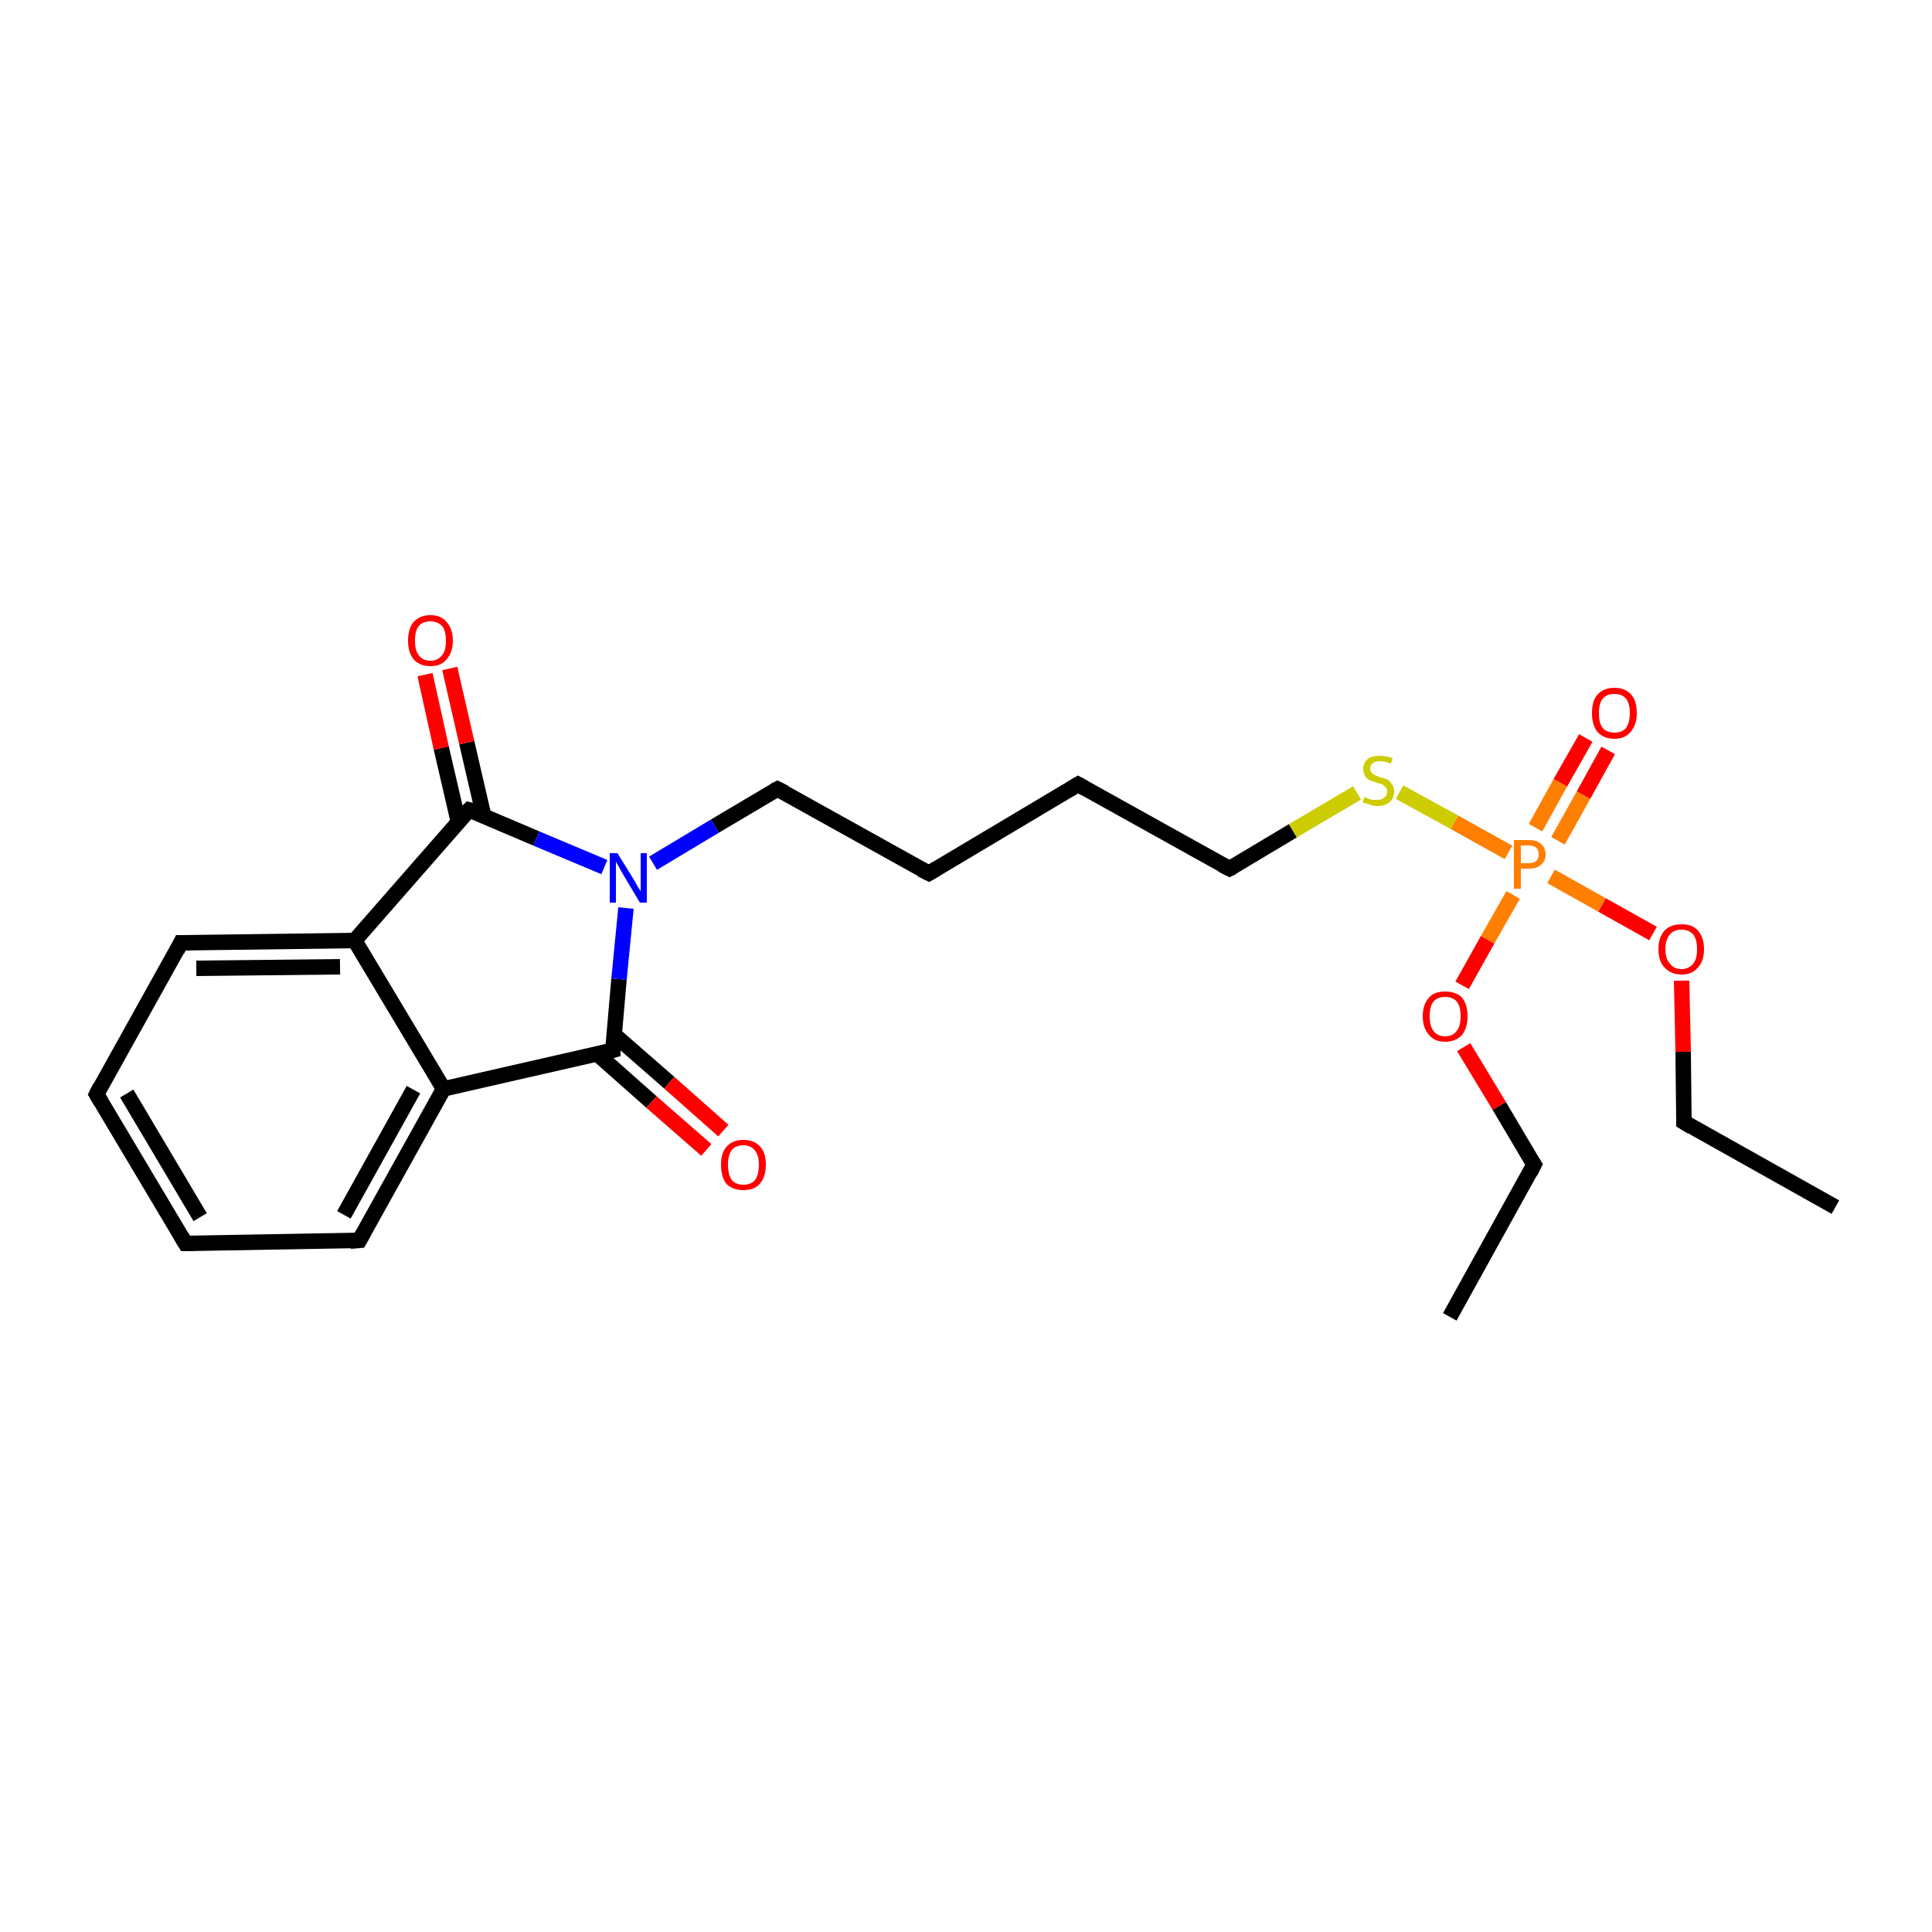 <?xml version='1.0' encoding='iso-8859-1'?>
<svg version='1.1' baseProfile='full'
              xmlns='http://www.w3.org/2000/svg'
                      xmlns:rdkit='http://www.rdkit.org/xml'
                      xmlns:xlink='http://www.w3.org/1999/xlink'
                  xml:space='preserve'
width='250px' height='250px' viewBox='0 0 250 250'>
<!-- END OF HEADER -->
<rect style='opacity:1.0;fill:#FFFFFF;stroke:none' width='250.0' height='250.0' x='0.0' y='0.0'> </rect>
<path class='bond-0 atom-0 atom-2' d='M 187.6,170.4 L 198.5,150.7' style='fill:none;fill-rule:evenodd;stroke:#000000;stroke-width:2.0px;stroke-linecap:butt;stroke-linejoin:miter;stroke-opacity:1' />
<path class='bond-1 atom-1 atom-3' d='M 237.5,156.2 L 217.9,145.2' style='fill:none;fill-rule:evenodd;stroke:#000000;stroke-width:2.0px;stroke-linecap:butt;stroke-linejoin:miter;stroke-opacity:1' />
<path class='bond-2 atom-2 atom-20' d='M 198.5,150.7 L 194.0,143.1' style='fill:none;fill-rule:evenodd;stroke:#000000;stroke-width:2.0px;stroke-linecap:butt;stroke-linejoin:miter;stroke-opacity:1' />
<path class='bond-2 atom-2 atom-20' d='M 194.0,143.1 L 189.4,135.5' style='fill:none;fill-rule:evenodd;stroke:#FF0000;stroke-width:2.0px;stroke-linecap:butt;stroke-linejoin:miter;stroke-opacity:1' />
<path class='bond-3 atom-3 atom-21' d='M 217.9,145.2 L 217.8,136.1' style='fill:none;fill-rule:evenodd;stroke:#000000;stroke-width:2.0px;stroke-linecap:butt;stroke-linejoin:miter;stroke-opacity:1' />
<path class='bond-3 atom-3 atom-21' d='M 217.8,136.1 L 217.6,126.9' style='fill:none;fill-rule:evenodd;stroke:#FF0000;stroke-width:2.0px;stroke-linecap:butt;stroke-linejoin:miter;stroke-opacity:1' />
<path class='bond-4 atom-4 atom-5' d='M 24.0,160.9 L 12.5,141.6' style='fill:none;fill-rule:evenodd;stroke:#000000;stroke-width:2.0px;stroke-linecap:butt;stroke-linejoin:miter;stroke-opacity:1' />
<path class='bond-4 atom-4 atom-5' d='M 25.9,157.5 L 16.4,141.5' style='fill:none;fill-rule:evenodd;stroke:#000000;stroke-width:2.0px;stroke-linecap:butt;stroke-linejoin:miter;stroke-opacity:1' />
<path class='bond-5 atom-4 atom-8' d='M 24.0,160.9 L 46.5,160.5' style='fill:none;fill-rule:evenodd;stroke:#000000;stroke-width:2.0px;stroke-linecap:butt;stroke-linejoin:miter;stroke-opacity:1' />
<path class='bond-6 atom-5 atom-9' d='M 12.5,141.6 L 23.4,122.0' style='fill:none;fill-rule:evenodd;stroke:#000000;stroke-width:2.0px;stroke-linecap:butt;stroke-linejoin:miter;stroke-opacity:1' />
<path class='bond-7 atom-6 atom-7' d='M 120.2,113.0 L 139.5,101.5' style='fill:none;fill-rule:evenodd;stroke:#000000;stroke-width:2.0px;stroke-linecap:butt;stroke-linejoin:miter;stroke-opacity:1' />
<path class='bond-8 atom-6 atom-10' d='M 120.2,113.0 L 100.6,102.1' style='fill:none;fill-rule:evenodd;stroke:#000000;stroke-width:2.0px;stroke-linecap:butt;stroke-linejoin:miter;stroke-opacity:1' />
<path class='bond-9 atom-7 atom-11' d='M 139.5,101.5 L 159.1,112.4' style='fill:none;fill-rule:evenodd;stroke:#000000;stroke-width:2.0px;stroke-linecap:butt;stroke-linejoin:miter;stroke-opacity:1' />
<path class='bond-10 atom-8 atom-12' d='M 46.5,160.5 L 57.4,140.9' style='fill:none;fill-rule:evenodd;stroke:#000000;stroke-width:2.0px;stroke-linecap:butt;stroke-linejoin:miter;stroke-opacity:1' />
<path class='bond-10 atom-8 atom-12' d='M 44.5,157.2 L 53.5,141.0' style='fill:none;fill-rule:evenodd;stroke:#000000;stroke-width:2.0px;stroke-linecap:butt;stroke-linejoin:miter;stroke-opacity:1' />
<path class='bond-11 atom-9 atom-13' d='M 23.4,122.0 L 45.9,121.7' style='fill:none;fill-rule:evenodd;stroke:#000000;stroke-width:2.0px;stroke-linecap:butt;stroke-linejoin:miter;stroke-opacity:1' />
<path class='bond-11 atom-9 atom-13' d='M 25.4,125.3 L 44.0,125.1' style='fill:none;fill-rule:evenodd;stroke:#000000;stroke-width:2.0px;stroke-linecap:butt;stroke-linejoin:miter;stroke-opacity:1' />
<path class='bond-12 atom-10 atom-16' d='M 100.6,102.1 L 92.5,106.9' style='fill:none;fill-rule:evenodd;stroke:#000000;stroke-width:2.0px;stroke-linecap:butt;stroke-linejoin:miter;stroke-opacity:1' />
<path class='bond-12 atom-10 atom-16' d='M 92.5,106.9 L 84.5,111.7' style='fill:none;fill-rule:evenodd;stroke:#0000FF;stroke-width:2.0px;stroke-linecap:butt;stroke-linejoin:miter;stroke-opacity:1' />
<path class='bond-13 atom-11 atom-23' d='M 159.1,112.4 L 167.3,107.5' style='fill:none;fill-rule:evenodd;stroke:#000000;stroke-width:2.0px;stroke-linecap:butt;stroke-linejoin:miter;stroke-opacity:1' />
<path class='bond-13 atom-11 atom-23' d='M 167.3,107.5 L 175.6,102.6' style='fill:none;fill-rule:evenodd;stroke:#CCCC00;stroke-width:2.0px;stroke-linecap:butt;stroke-linejoin:miter;stroke-opacity:1' />
<path class='bond-14 atom-12 atom-13' d='M 57.4,140.9 L 45.9,121.7' style='fill:none;fill-rule:evenodd;stroke:#000000;stroke-width:2.0px;stroke-linecap:butt;stroke-linejoin:miter;stroke-opacity:1' />
<path class='bond-15 atom-12 atom-14' d='M 57.4,140.9 L 79.3,135.9' style='fill:none;fill-rule:evenodd;stroke:#000000;stroke-width:2.0px;stroke-linecap:butt;stroke-linejoin:miter;stroke-opacity:1' />
<path class='bond-16 atom-13 atom-15' d='M 45.9,121.7 L 60.7,104.8' style='fill:none;fill-rule:evenodd;stroke:#000000;stroke-width:2.0px;stroke-linecap:butt;stroke-linejoin:miter;stroke-opacity:1' />
<path class='bond-17 atom-14 atom-16' d='M 79.3,135.9 L 80.1,126.7' style='fill:none;fill-rule:evenodd;stroke:#000000;stroke-width:2.0px;stroke-linecap:butt;stroke-linejoin:miter;stroke-opacity:1' />
<path class='bond-17 atom-14 atom-16' d='M 80.1,126.7 L 81.0,117.5' style='fill:none;fill-rule:evenodd;stroke:#0000FF;stroke-width:2.0px;stroke-linecap:butt;stroke-linejoin:miter;stroke-opacity:1' />
<path class='bond-18 atom-14 atom-17' d='M 77.3,136.4 L 84.3,142.6' style='fill:none;fill-rule:evenodd;stroke:#000000;stroke-width:2.0px;stroke-linecap:butt;stroke-linejoin:miter;stroke-opacity:1' />
<path class='bond-18 atom-14 atom-17' d='M 84.3,142.6 L 91.4,148.8' style='fill:none;fill-rule:evenodd;stroke:#FF0000;stroke-width:2.0px;stroke-linecap:butt;stroke-linejoin:miter;stroke-opacity:1' />
<path class='bond-18 atom-14 atom-17' d='M 79.5,133.9 L 86.6,140.1' style='fill:none;fill-rule:evenodd;stroke:#000000;stroke-width:2.0px;stroke-linecap:butt;stroke-linejoin:miter;stroke-opacity:1' />
<path class='bond-18 atom-14 atom-17' d='M 86.6,140.1 L 93.6,146.3' style='fill:none;fill-rule:evenodd;stroke:#FF0000;stroke-width:2.0px;stroke-linecap:butt;stroke-linejoin:miter;stroke-opacity:1' />
<path class='bond-19 atom-15 atom-16' d='M 60.7,104.8 L 69.4,108.5' style='fill:none;fill-rule:evenodd;stroke:#000000;stroke-width:2.0px;stroke-linecap:butt;stroke-linejoin:miter;stroke-opacity:1' />
<path class='bond-19 atom-15 atom-16' d='M 69.4,108.5 L 78.2,112.2' style='fill:none;fill-rule:evenodd;stroke:#0000FF;stroke-width:2.0px;stroke-linecap:butt;stroke-linejoin:miter;stroke-opacity:1' />
<path class='bond-20 atom-15 atom-18' d='M 62.6,105.6 L 60.4,96.1' style='fill:none;fill-rule:evenodd;stroke:#000000;stroke-width:2.0px;stroke-linecap:butt;stroke-linejoin:miter;stroke-opacity:1' />
<path class='bond-20 atom-15 atom-18' d='M 60.4,96.1 L 58.2,86.5' style='fill:none;fill-rule:evenodd;stroke:#FF0000;stroke-width:2.0px;stroke-linecap:butt;stroke-linejoin:miter;stroke-opacity:1' />
<path class='bond-20 atom-15 atom-18' d='M 59.3,106.3 L 57.1,96.8' style='fill:none;fill-rule:evenodd;stroke:#000000;stroke-width:2.0px;stroke-linecap:butt;stroke-linejoin:miter;stroke-opacity:1' />
<path class='bond-20 atom-15 atom-18' d='M 57.1,96.8 L 55.0,87.3' style='fill:none;fill-rule:evenodd;stroke:#FF0000;stroke-width:2.0px;stroke-linecap:butt;stroke-linejoin:miter;stroke-opacity:1' />
<path class='bond-21 atom-19 atom-22' d='M 208.1,97.1 L 204.9,102.9' style='fill:none;fill-rule:evenodd;stroke:#FF0000;stroke-width:2.0px;stroke-linecap:butt;stroke-linejoin:miter;stroke-opacity:1' />
<path class='bond-21 atom-19 atom-22' d='M 204.9,102.9 L 201.6,108.8' style='fill:none;fill-rule:evenodd;stroke:#FF7F00;stroke-width:2.0px;stroke-linecap:butt;stroke-linejoin:miter;stroke-opacity:1' />
<path class='bond-21 atom-19 atom-22' d='M 205.2,95.5 L 201.9,101.3' style='fill:none;fill-rule:evenodd;stroke:#FF0000;stroke-width:2.0px;stroke-linecap:butt;stroke-linejoin:miter;stroke-opacity:1' />
<path class='bond-21 atom-19 atom-22' d='M 201.9,101.3 L 198.7,107.1' style='fill:none;fill-rule:evenodd;stroke:#FF7F00;stroke-width:2.0px;stroke-linecap:butt;stroke-linejoin:miter;stroke-opacity:1' />
<path class='bond-22 atom-20 atom-22' d='M 189.2,127.5 L 192.5,121.6' style='fill:none;fill-rule:evenodd;stroke:#FF0000;stroke-width:2.0px;stroke-linecap:butt;stroke-linejoin:miter;stroke-opacity:1' />
<path class='bond-22 atom-20 atom-22' d='M 192.5,121.6 L 195.8,115.8' style='fill:none;fill-rule:evenodd;stroke:#FF7F00;stroke-width:2.0px;stroke-linecap:butt;stroke-linejoin:miter;stroke-opacity:1' />
<path class='bond-23 atom-21 atom-22' d='M 213.9,120.8 L 207.3,117.1' style='fill:none;fill-rule:evenodd;stroke:#FF0000;stroke-width:2.0px;stroke-linecap:butt;stroke-linejoin:miter;stroke-opacity:1' />
<path class='bond-23 atom-21 atom-22' d='M 207.3,117.1 L 200.7,113.4' style='fill:none;fill-rule:evenodd;stroke:#FF7F00;stroke-width:2.0px;stroke-linecap:butt;stroke-linejoin:miter;stroke-opacity:1' />
<path class='bond-24 atom-22 atom-23' d='M 195.2,110.3 L 188.2,106.4' style='fill:none;fill-rule:evenodd;stroke:#FF7F00;stroke-width:2.0px;stroke-linecap:butt;stroke-linejoin:miter;stroke-opacity:1' />
<path class='bond-24 atom-22 atom-23' d='M 188.2,106.4 L 181.1,102.5' style='fill:none;fill-rule:evenodd;stroke:#CCCC00;stroke-width:2.0px;stroke-linecap:butt;stroke-linejoin:miter;stroke-opacity:1' />
<path d='M 198.0,151.7 L 198.5,150.7 L 198.3,150.4' style='fill:none;stroke:#000000;stroke-width:2.0px;stroke-linecap:butt;stroke-linejoin:miter;stroke-opacity:1;' />
<path d='M 218.9,145.8 L 217.9,145.2 L 217.9,144.8' style='fill:none;stroke:#000000;stroke-width:2.0px;stroke-linecap:butt;stroke-linejoin:miter;stroke-opacity:1;' />
<path d='M 23.4,159.9 L 24.0,160.9 L 25.1,160.9' style='fill:none;stroke:#000000;stroke-width:2.0px;stroke-linecap:butt;stroke-linejoin:miter;stroke-opacity:1;' />
<path d='M 13.1,142.6 L 12.5,141.6 L 13.0,140.6' style='fill:none;stroke:#000000;stroke-width:2.0px;stroke-linecap:butt;stroke-linejoin:miter;stroke-opacity:1;' />
<path d='M 121.2,112.4 L 120.2,113.0 L 119.2,112.5' style='fill:none;stroke:#000000;stroke-width:2.0px;stroke-linecap:butt;stroke-linejoin:miter;stroke-opacity:1;' />
<path d='M 138.5,102.1 L 139.5,101.5 L 140.4,102.0' style='fill:none;stroke:#000000;stroke-width:2.0px;stroke-linecap:butt;stroke-linejoin:miter;stroke-opacity:1;' />
<path d='M 45.3,160.6 L 46.5,160.5 L 47.0,159.6' style='fill:none;stroke:#000000;stroke-width:2.0px;stroke-linecap:butt;stroke-linejoin:miter;stroke-opacity:1;' />
<path d='M 22.9,123.0 L 23.4,122.0 L 24.6,122.0' style='fill:none;stroke:#000000;stroke-width:2.0px;stroke-linecap:butt;stroke-linejoin:miter;stroke-opacity:1;' />
<path d='M 101.6,102.6 L 100.6,102.1 L 100.2,102.3' style='fill:none;stroke:#000000;stroke-width:2.0px;stroke-linecap:butt;stroke-linejoin:miter;stroke-opacity:1;' />
<path d='M 158.1,111.9 L 159.1,112.4 L 159.5,112.2' style='fill:none;stroke:#000000;stroke-width:2.0px;stroke-linecap:butt;stroke-linejoin:miter;stroke-opacity:1;' />
<path d='M 78.2,136.2 L 79.3,135.9 L 79.3,135.5' style='fill:none;stroke:#000000;stroke-width:2.0px;stroke-linecap:butt;stroke-linejoin:miter;stroke-opacity:1;' />
<path d='M 59.9,105.6 L 60.7,104.8 L 61.1,104.9' style='fill:none;stroke:#000000;stroke-width:2.0px;stroke-linecap:butt;stroke-linejoin:miter;stroke-opacity:1;' />
<path class='atom-16' d='M 79.9 110.4
L 82.0 113.8
Q 82.2 114.1, 82.5 114.7
Q 82.9 115.3, 82.9 115.3
L 82.9 110.4
L 83.7 110.4
L 83.7 116.8
L 82.8 116.8
L 80.6 113.1
Q 80.3 112.6, 80.1 112.2
Q 79.8 111.7, 79.7 111.5
L 79.7 116.8
L 78.9 116.8
L 78.9 110.4
L 79.9 110.4
' fill='#0000FF'/>
<path class='atom-17' d='M 93.3 150.7
Q 93.3 149.2, 94.0 148.4
Q 94.8 147.5, 96.2 147.5
Q 97.6 147.5, 98.4 148.4
Q 99.1 149.2, 99.1 150.7
Q 99.1 152.3, 98.3 153.2
Q 97.6 154.0, 96.2 154.0
Q 94.8 154.0, 94.0 153.2
Q 93.3 152.3, 93.3 150.7
M 96.2 153.3
Q 97.2 153.3, 97.7 152.7
Q 98.2 152.0, 98.2 150.7
Q 98.2 149.5, 97.7 148.9
Q 97.2 148.2, 96.2 148.2
Q 95.2 148.2, 94.7 148.8
Q 94.2 149.5, 94.2 150.7
Q 94.2 152.0, 94.7 152.7
Q 95.2 153.3, 96.2 153.3
' fill='#FF0000'/>
<path class='atom-18' d='M 52.8 82.9
Q 52.8 81.4, 53.5 80.5
Q 54.3 79.6, 55.7 79.6
Q 57.1 79.6, 57.8 80.5
Q 58.6 81.4, 58.6 82.9
Q 58.6 84.4, 57.8 85.3
Q 57.1 86.2, 55.7 86.2
Q 54.3 86.2, 53.5 85.3
Q 52.8 84.4, 52.8 82.9
M 55.7 85.5
Q 56.6 85.5, 57.2 84.8
Q 57.7 84.2, 57.7 82.9
Q 57.7 81.6, 57.2 81.0
Q 56.6 80.4, 55.7 80.4
Q 54.7 80.4, 54.2 81.0
Q 53.7 81.6, 53.7 82.9
Q 53.7 84.2, 54.2 84.8
Q 54.7 85.5, 55.7 85.5
' fill='#FF0000'/>
<path class='atom-19' d='M 206.0 92.3
Q 206.0 90.7, 206.7 89.9
Q 207.5 89.0, 208.9 89.0
Q 210.3 89.0, 211.1 89.9
Q 211.8 90.7, 211.8 92.3
Q 211.8 93.8, 211.0 94.7
Q 210.3 95.6, 208.9 95.6
Q 207.5 95.6, 206.7 94.7
Q 206.0 93.8, 206.0 92.3
M 208.9 94.8
Q 209.9 94.8, 210.4 94.2
Q 210.9 93.5, 210.9 92.3
Q 210.9 91.0, 210.4 90.4
Q 209.9 89.8, 208.9 89.8
Q 207.9 89.8, 207.4 90.4
Q 206.9 91.0, 206.9 92.3
Q 206.9 93.6, 207.4 94.2
Q 207.9 94.8, 208.9 94.8
' fill='#FF0000'/>
<path class='atom-20' d='M 184.1 131.5
Q 184.1 130.0, 184.9 129.1
Q 185.6 128.3, 187.0 128.3
Q 188.4 128.3, 189.2 129.1
Q 189.9 130.0, 189.9 131.5
Q 189.9 133.0, 189.2 133.9
Q 188.4 134.8, 187.0 134.8
Q 185.6 134.8, 184.9 133.9
Q 184.1 133.0, 184.1 131.5
M 187.0 134.1
Q 188.0 134.1, 188.5 133.4
Q 189.0 132.8, 189.0 131.5
Q 189.0 130.2, 188.5 129.6
Q 188.0 129.0, 187.0 129.0
Q 186.0 129.0, 185.5 129.6
Q 185.0 130.2, 185.0 131.5
Q 185.0 132.8, 185.5 133.4
Q 186.0 134.1, 187.0 134.1
' fill='#FF0000'/>
<path class='atom-21' d='M 214.6 122.8
Q 214.6 121.3, 215.4 120.4
Q 216.2 119.6, 217.6 119.6
Q 219.0 119.6, 219.7 120.4
Q 220.5 121.3, 220.5 122.8
Q 220.5 124.4, 219.7 125.2
Q 219.0 126.1, 217.6 126.1
Q 216.2 126.1, 215.4 125.2
Q 214.6 124.4, 214.6 122.8
M 217.6 125.4
Q 218.5 125.4, 219.1 124.7
Q 219.6 124.1, 219.6 122.8
Q 219.6 121.6, 219.1 120.9
Q 218.5 120.3, 217.6 120.3
Q 216.6 120.3, 216.1 120.9
Q 215.5 121.6, 215.5 122.8
Q 215.5 124.1, 216.1 124.7
Q 216.6 125.4, 217.6 125.4
' fill='#FF0000'/>
<path class='atom-22' d='M 197.8 108.7
Q 198.9 108.7, 199.4 109.2
Q 200.0 109.7, 200.0 110.6
Q 200.0 111.4, 199.4 111.9
Q 198.9 112.4, 197.8 112.4
L 196.8 112.4
L 196.8 115.0
L 195.9 115.0
L 195.9 108.7
L 197.8 108.7
M 197.8 111.7
Q 198.4 111.7, 198.8 111.4
Q 199.1 111.1, 199.1 110.6
Q 199.1 110.0, 198.8 109.7
Q 198.4 109.4, 197.8 109.4
L 196.8 109.4
L 196.8 111.7
L 197.8 111.7
' fill='#FF7F00'/>
<path class='atom-23' d='M 176.6 103.1
Q 176.6 103.1, 176.9 103.3
Q 177.2 103.4, 177.5 103.5
Q 177.9 103.5, 178.2 103.5
Q 178.8 103.5, 179.1 103.2
Q 179.5 103.0, 179.5 102.4
Q 179.5 102.1, 179.3 101.9
Q 179.1 101.7, 178.9 101.5
Q 178.6 101.4, 178.2 101.3
Q 177.6 101.1, 177.3 101.0
Q 176.9 100.8, 176.7 100.5
Q 176.4 100.1, 176.4 99.5
Q 176.4 98.7, 177.0 98.2
Q 177.5 97.8, 178.6 97.8
Q 179.3 97.8, 180.2 98.1
L 180.0 98.8
Q 179.2 98.5, 178.6 98.5
Q 178.0 98.5, 177.7 98.7
Q 177.3 99.0, 177.3 99.4
Q 177.3 99.8, 177.5 100.0
Q 177.7 100.2, 177.9 100.3
Q 178.2 100.4, 178.6 100.6
Q 179.2 100.7, 179.6 100.9
Q 179.9 101.1, 180.1 101.5
Q 180.4 101.8, 180.4 102.4
Q 180.4 103.3, 179.8 103.8
Q 179.2 104.3, 178.2 104.3
Q 177.7 104.3, 177.2 104.1
Q 176.8 104.0, 176.3 103.8
L 176.6 103.1
' fill='#CCCC00'/>
</svg>
